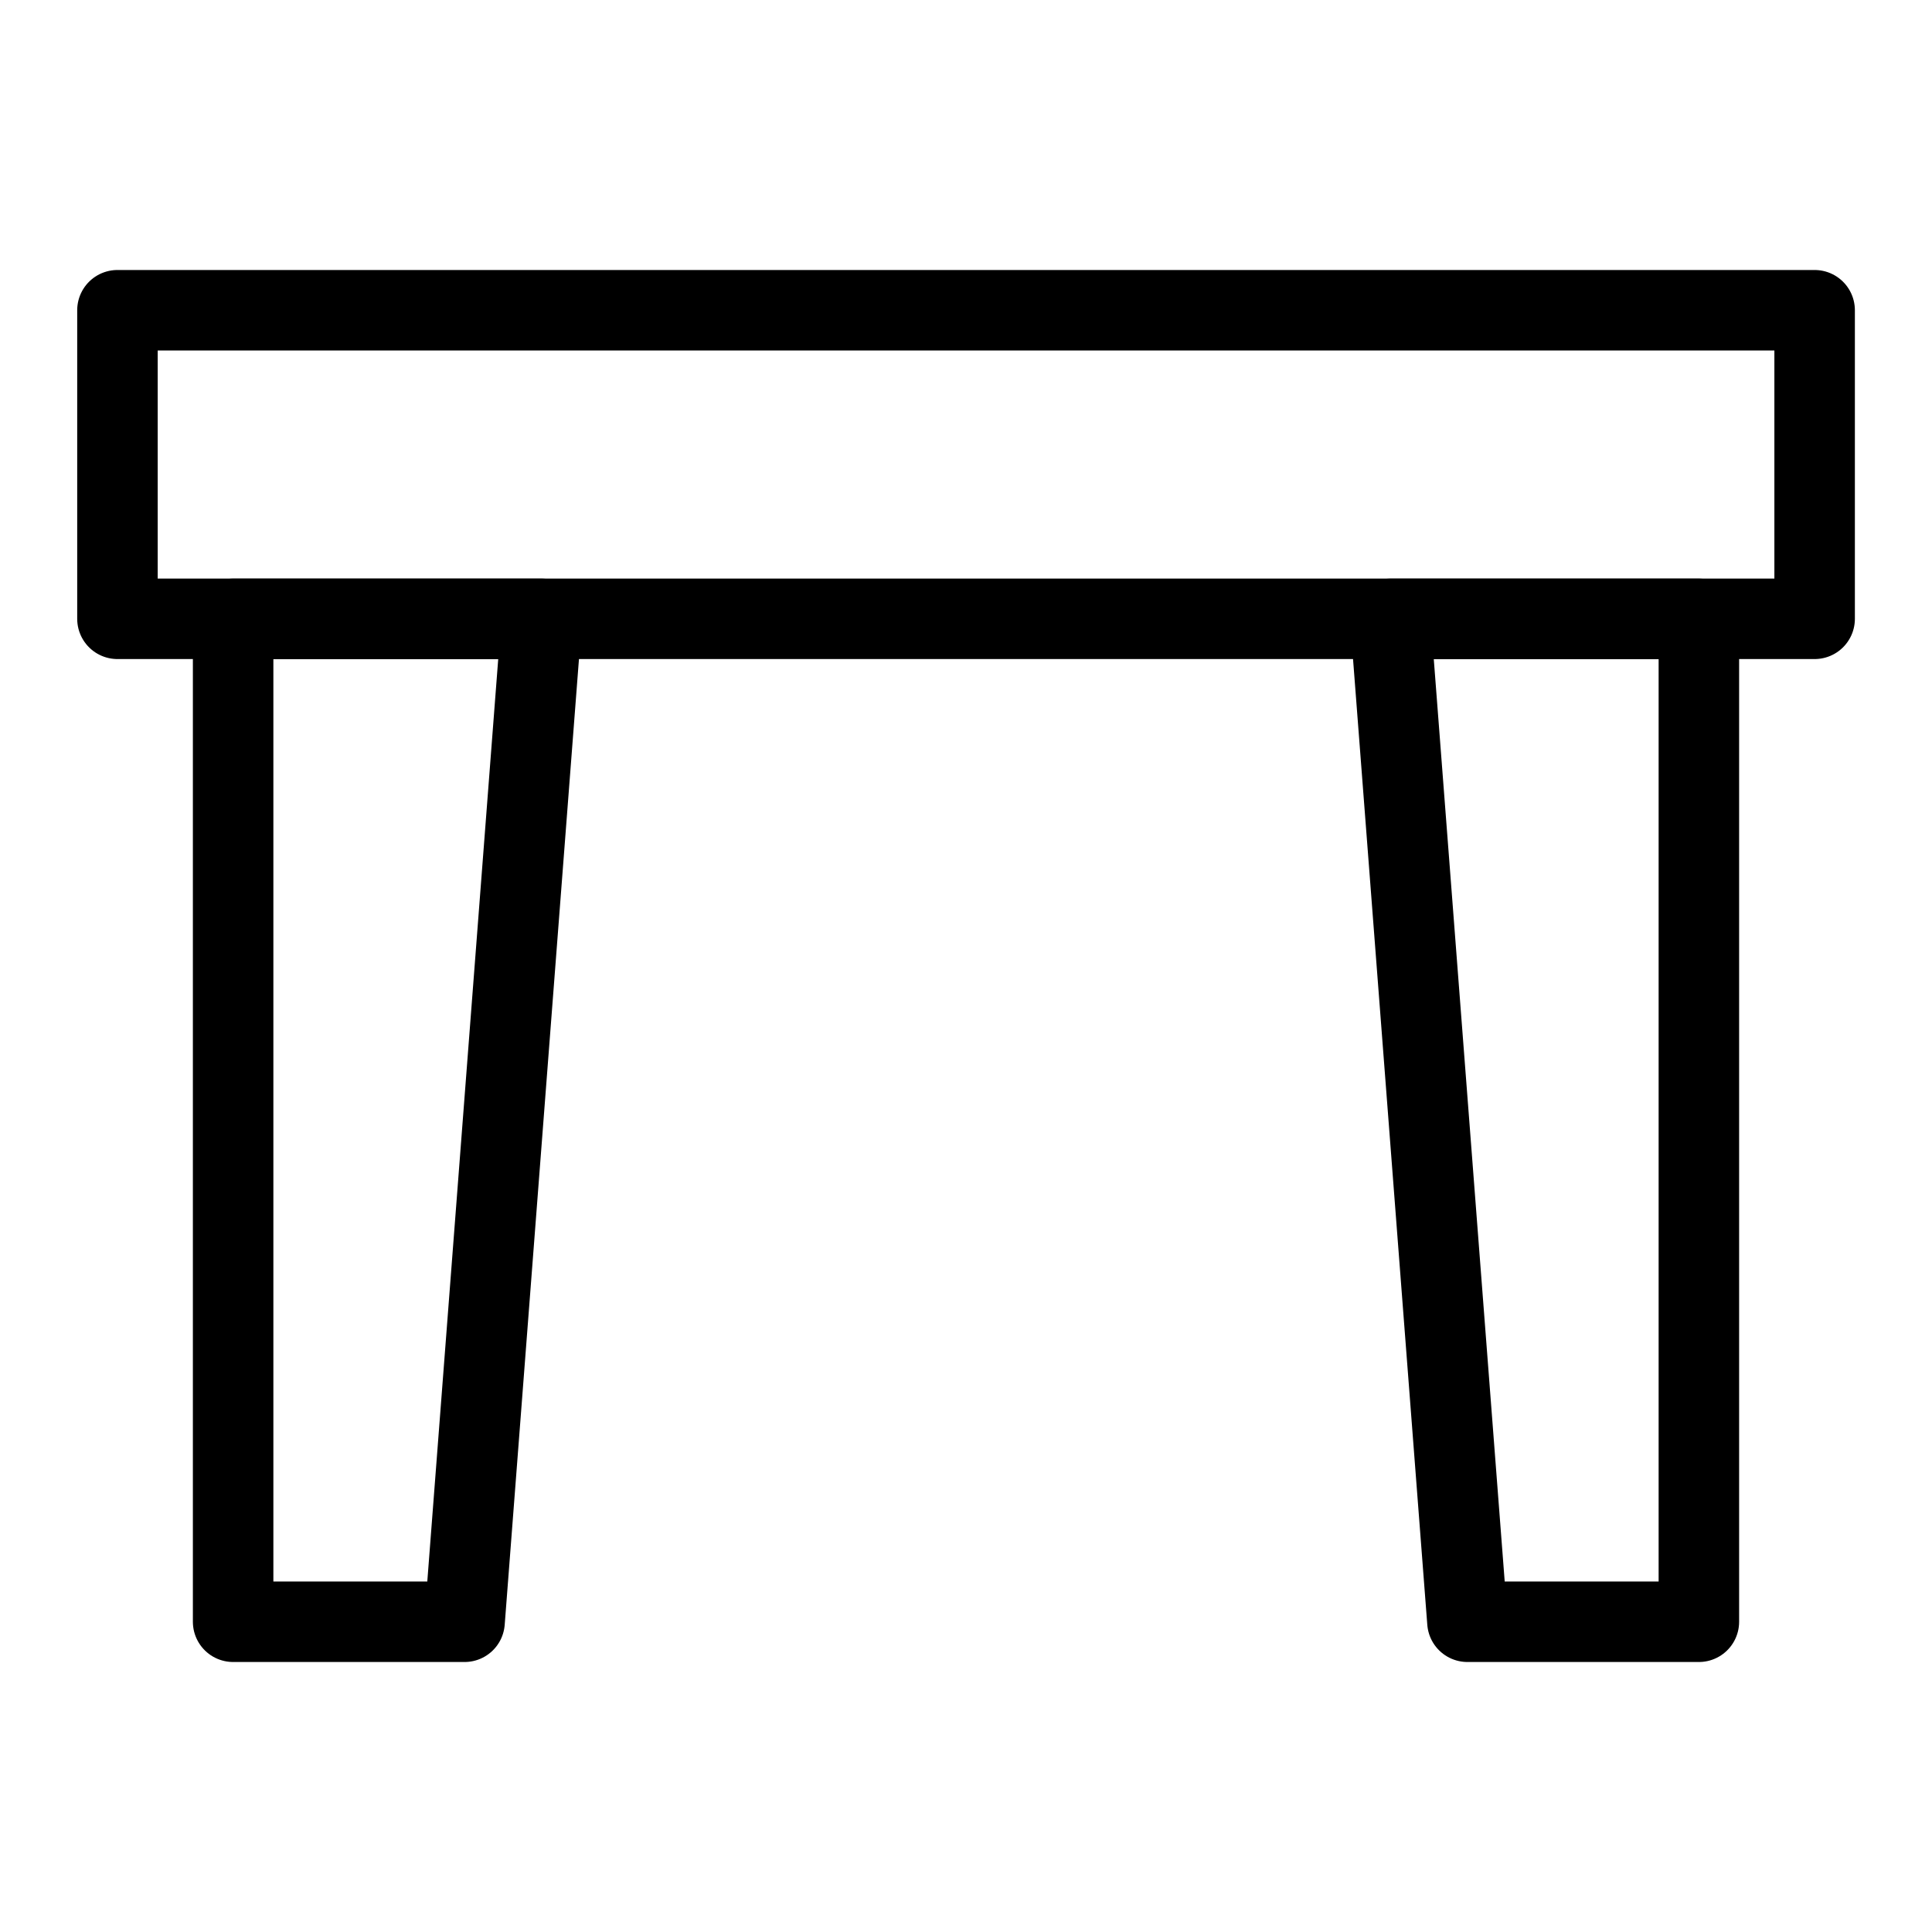 <svg width="24" height="24" id="Table--Streamline-Ultimate" viewBox="-0.5 -0.5 24 24" fill="none" xmlns="http://www.w3.org/2000/svg"><desc>Table Streamline Icon: https://streamlinehq.com</desc><path stroke-width="1" d="M2.396 7.188h3.833l-0.958 12.458h-2.875v-12.458Z" stroke-linejoin="round" stroke="#000000"></path><path stroke-width="1" d="m22.042 3.354 0 3.833 -21.083 0 0 -3.833z" stroke-linejoin="round" stroke="#000000"></path><path stroke-width="1" d="M16.771 7.188h3.833v12.458h-2.875l-0.958 -12.458Z" stroke-linejoin="round" stroke="#000000"></path></svg>